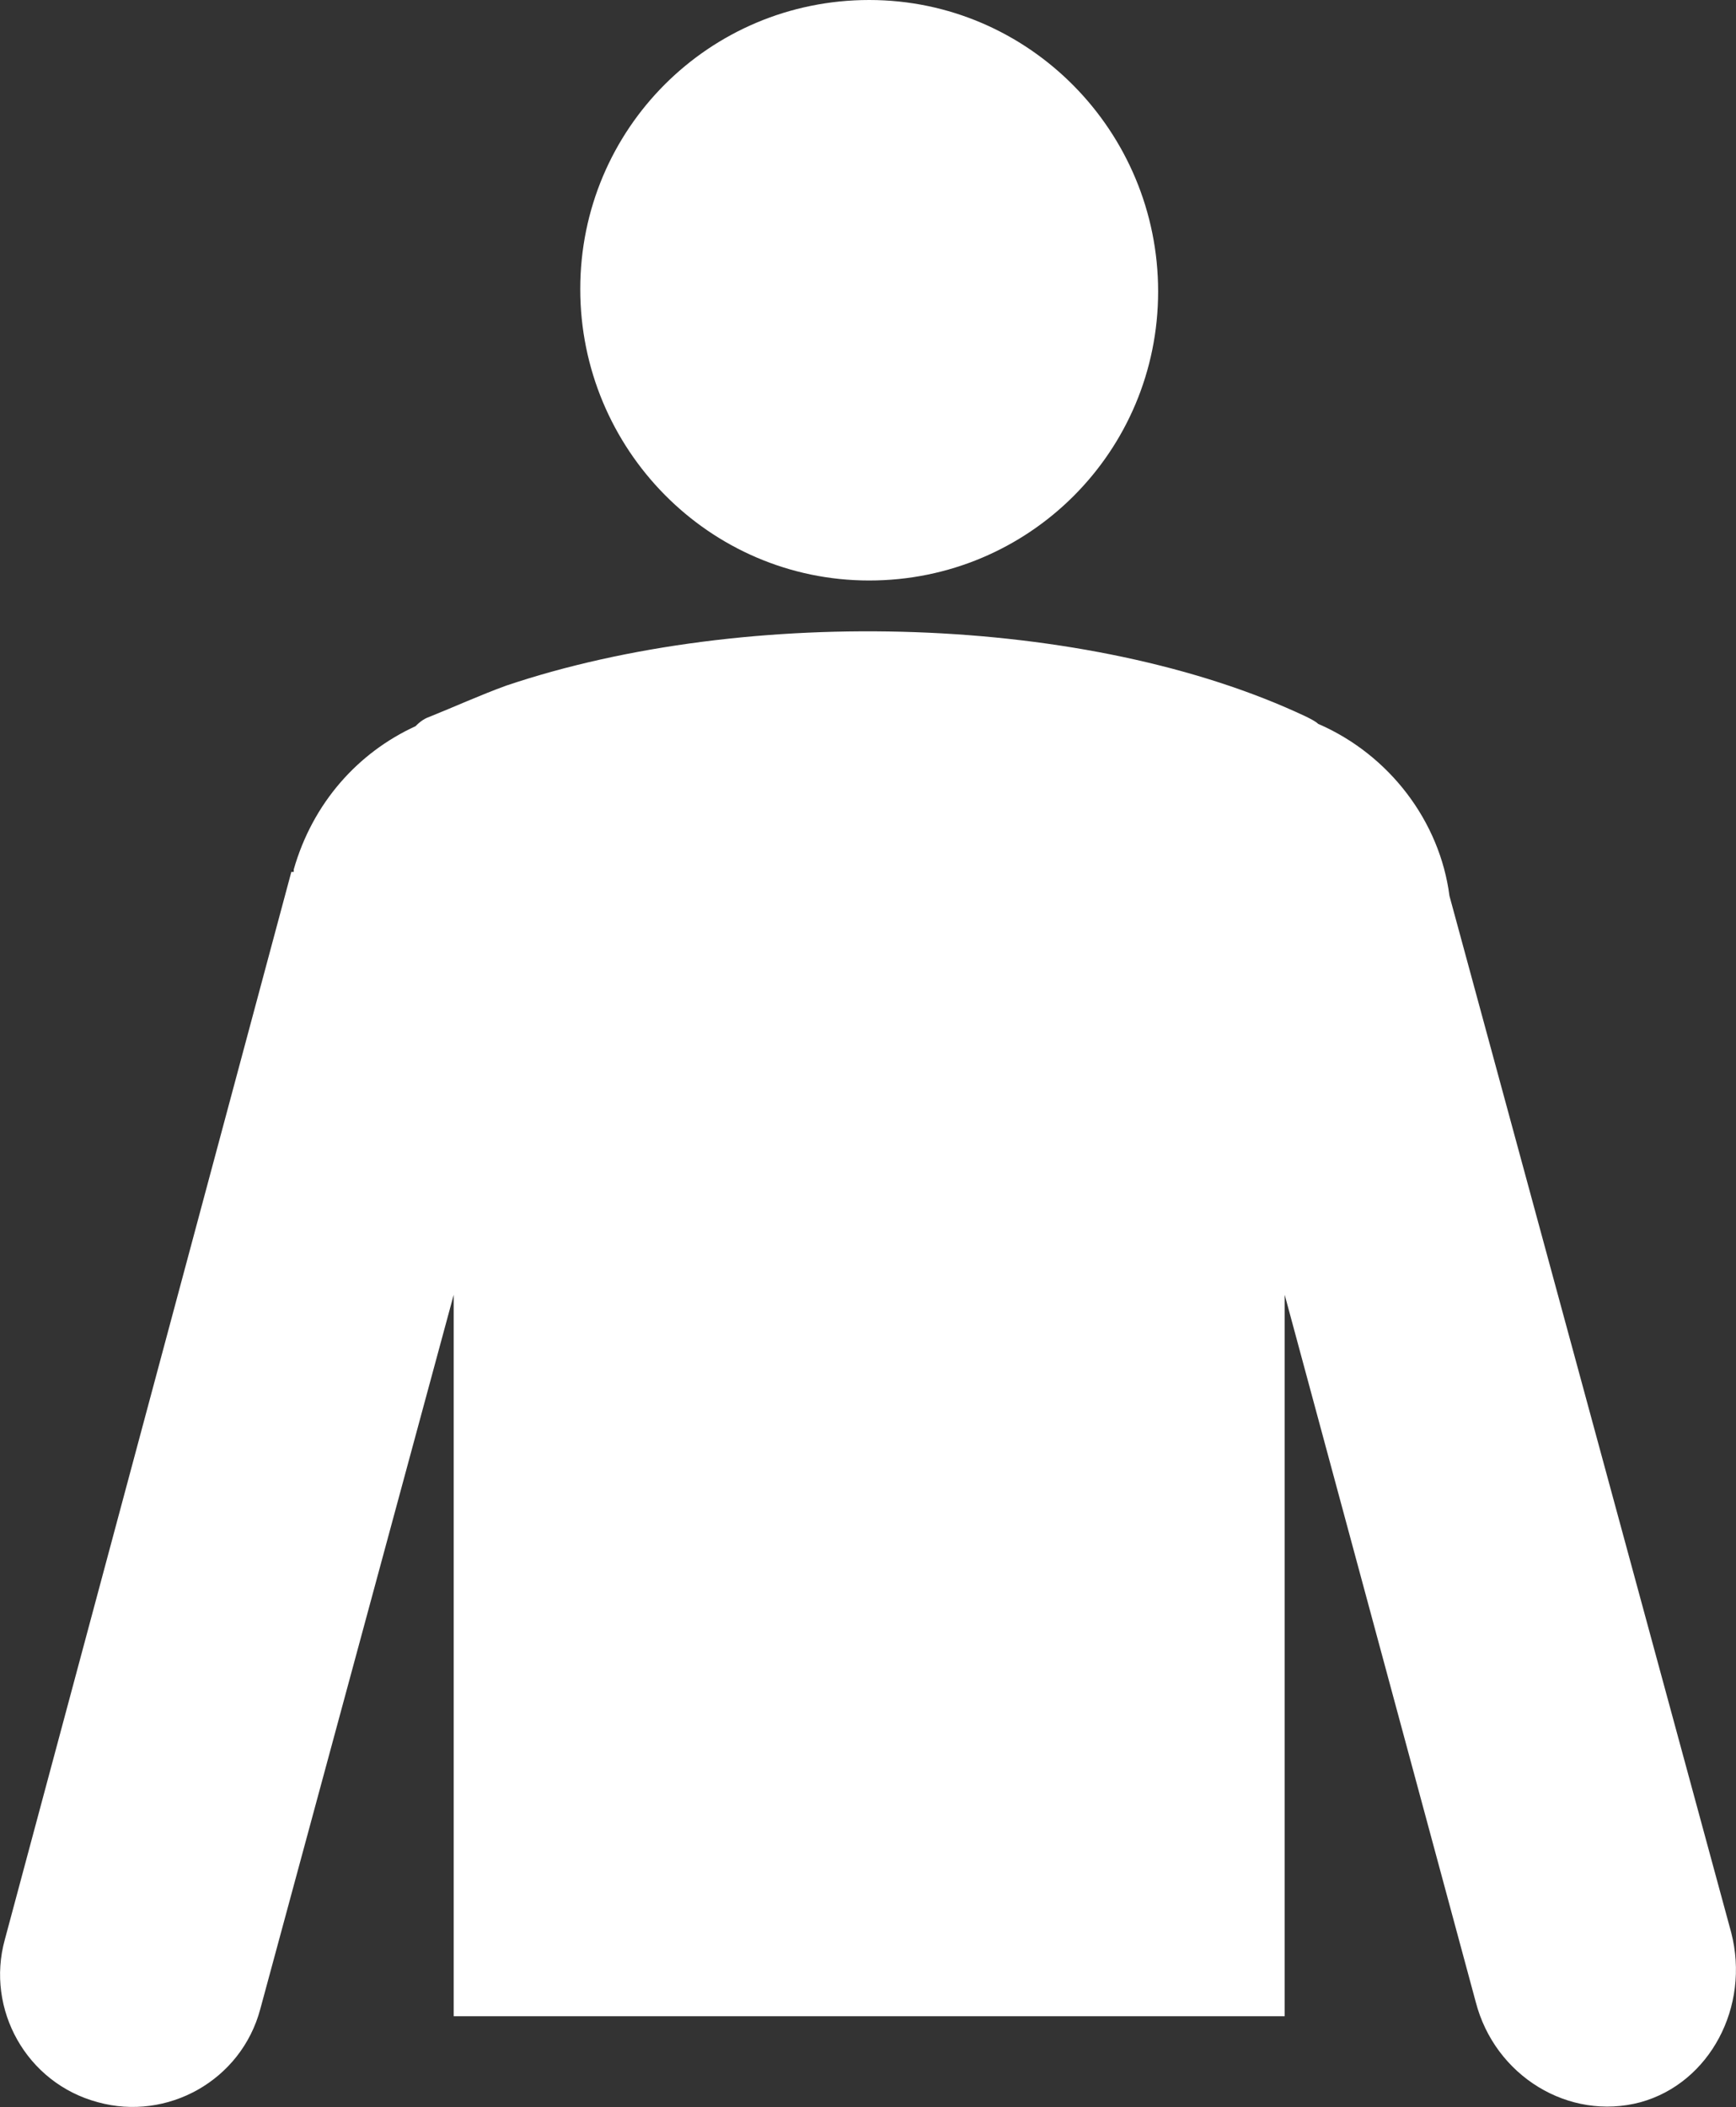<?xml version="1.0" encoding="utf-8"?>
<!-- Generator: Adobe Illustrator 26.0.1, SVG Export Plug-In . SVG Version: 6.00 Build 0)  -->
<svg version="1.1" id="レイヤー_1" xmlns="http://www.w3.org/2000/svg" xmlns:xlink="http://www.w3.org/1999/xlink" x="0px"
	 y="0px" viewBox="0 0 72.7 88.2" style="enable-background:new 0 0 72.7 88.2;" xml:space="preserve" preserveAspectRatio="xMinYMid" width="72.7" height="88.2">
<rect x="0" y="0" width="72.7" height="88.2" fill="#333333" stroke="none"/>
<style type="text/css">
	.st0{fill:#ffffff;}
</style>
<g>
	<path class="st0" d="M36.4,24.3c6.7,0,12.1-5.4,12.1-12.1S43.1,0,36.4,0c-6.7,0-12.1,5.4-12.1,12.1S29.7,24.3,36.4,24.3z"/>
	<path class="st0" d="M53.8,84.4V54.2l8,29.6c0.8,3.1,3.9,5,6.9,4.2c2.9-0.8,4.6-4,3.8-7.1L60.7,37.5c-0.4-3.1-2.5-5.9-5.5-7.2
		c-0.1-0.1-0.3-0.2-0.5-0.3c0,0,0,0,0,0c-9.1-4.3-23.4-4.7-33.5-1.3C20.1,29.1,19,29.6,18,30c0,0,0,0,0,0c-0.3,0.1-0.5,0.3-0.6,0.4
		c-2.4,1.1-4.3,3.2-5.1,6c0,0,0,0.1,0,0.1l-0.1,0L0.2,81.2c-0.8,2.9,0.9,6,3.9,6.8c2.9,0.8,6-0.9,6.8-3.9l8.1-29.9v30.2L53.8,84.4
		l-34.9,0"/>
</g>
</svg>
